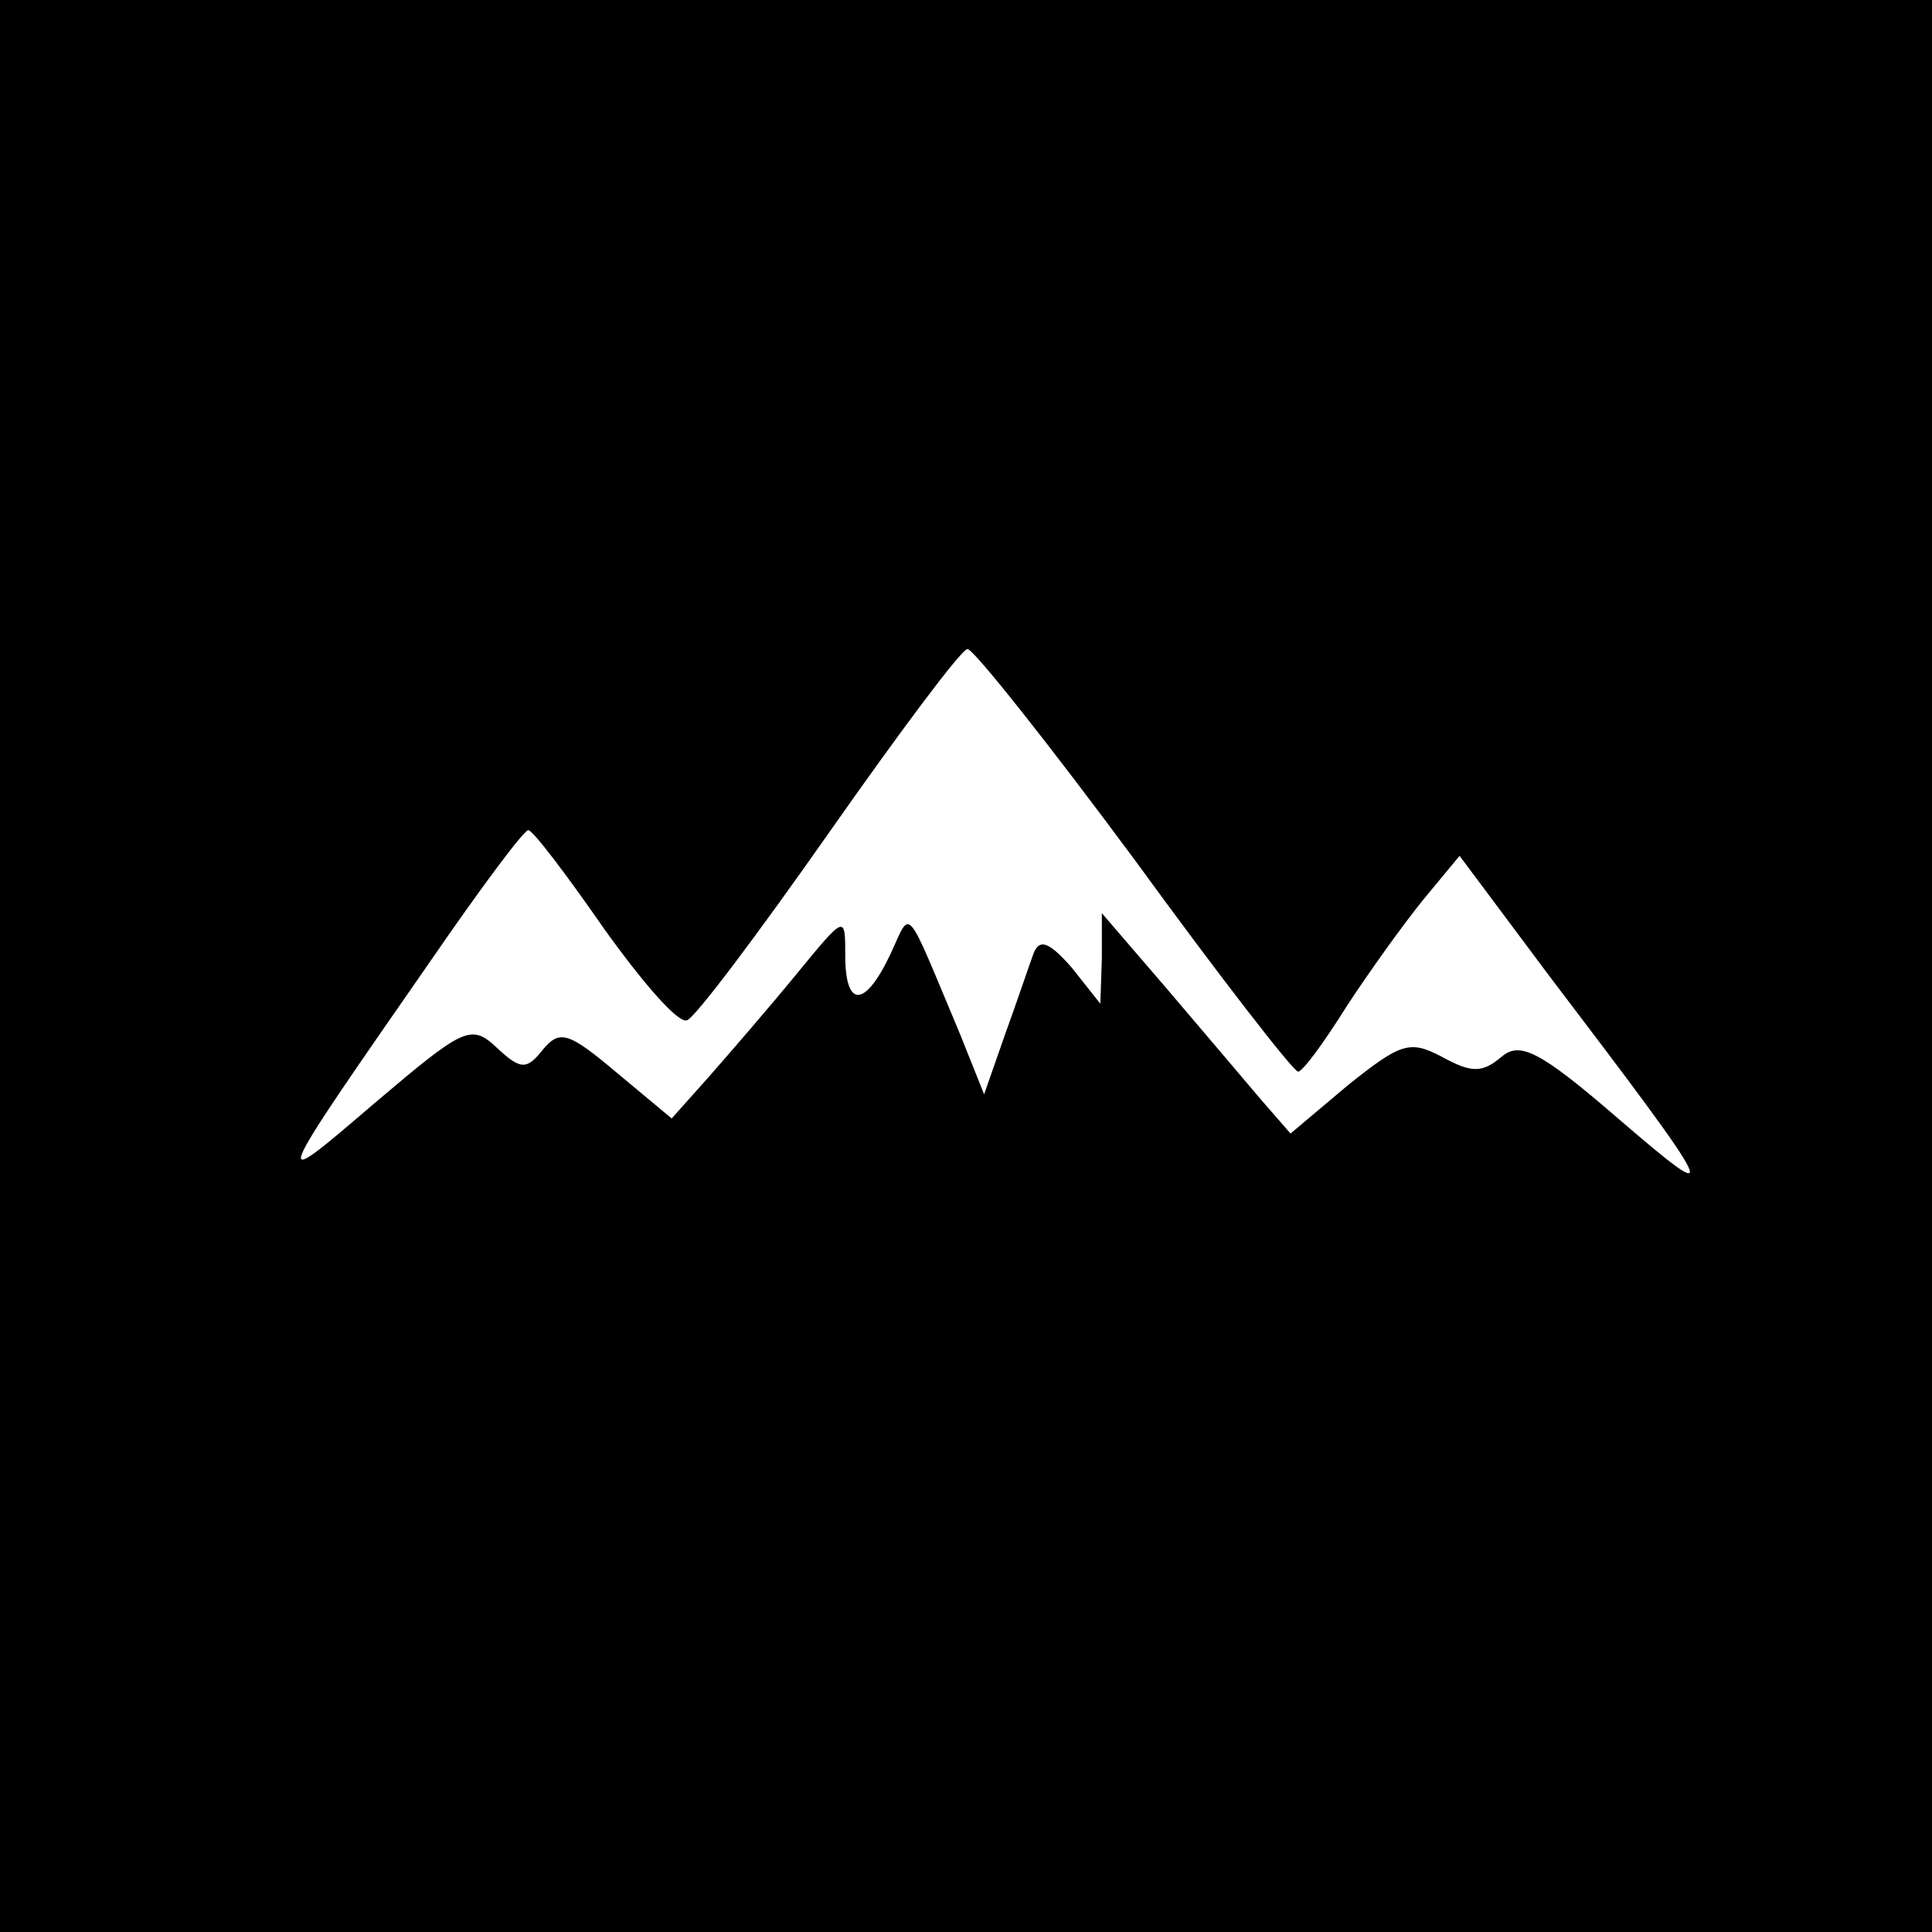 <?xml version="1.0" standalone="no"?>
<!DOCTYPE svg PUBLIC "-//W3C//DTD SVG 20010904//EN"
 "http://www.w3.org/TR/2001/REC-SVG-20010904/DTD/svg10.dtd">
<svg version="1.0" xmlns="http://www.w3.org/2000/svg"
 width="128pt" height="128pt" viewBox="0 0 128 128"
 preserveAspectRatio="xMidYMid meet">
<g transform="translate(0,128) scale(0.1,-0.1)"
fill="#000000" stroke="none">
<path d="M0 640 l0 -640 640 0 640 0 0 640 0 640 -640 0 -640 0 0 -640z m752
70 c56 -77 105 -140 108 -140 3 0 17 19 32 43 15 23 38 55 51 71 l24 29 59
-79 c114 -150 117 -156 46 -95 -52 45 -65 51 -77 41 -13 -11 -20 -11 -40 0
-21 11 -27 9 -62 -19 l-38 -32 -20 23 c-11 13 -39 46 -62 73 l-43 50 0 -30 -1
-30 -19 24 c-15 17 -21 19 -25 10 -3 -8 -11 -32 -19 -54 l-14 -40 -16 40 c-37
88 -32 83 -46 53 -17 -36 -30 -36 -30 -1 0 27 0 27 -32 -12 -18 -22 -44 -52
-58 -68 l-25 -28 -36 30 c-32 27 -38 29 -49 16 -11 -14 -15 -14 -31 1 -17 16
-22 13 -81 -37 -70 -60 -70 -60 37 94 33 48 62 87 65 87 3 0 25 -29 50 -65 25
-35 49 -63 55 -61 5 1 47 57 94 124 47 67 88 122 92 122 4 0 54 -63 111 -140z"/>
</g>
</svg>

